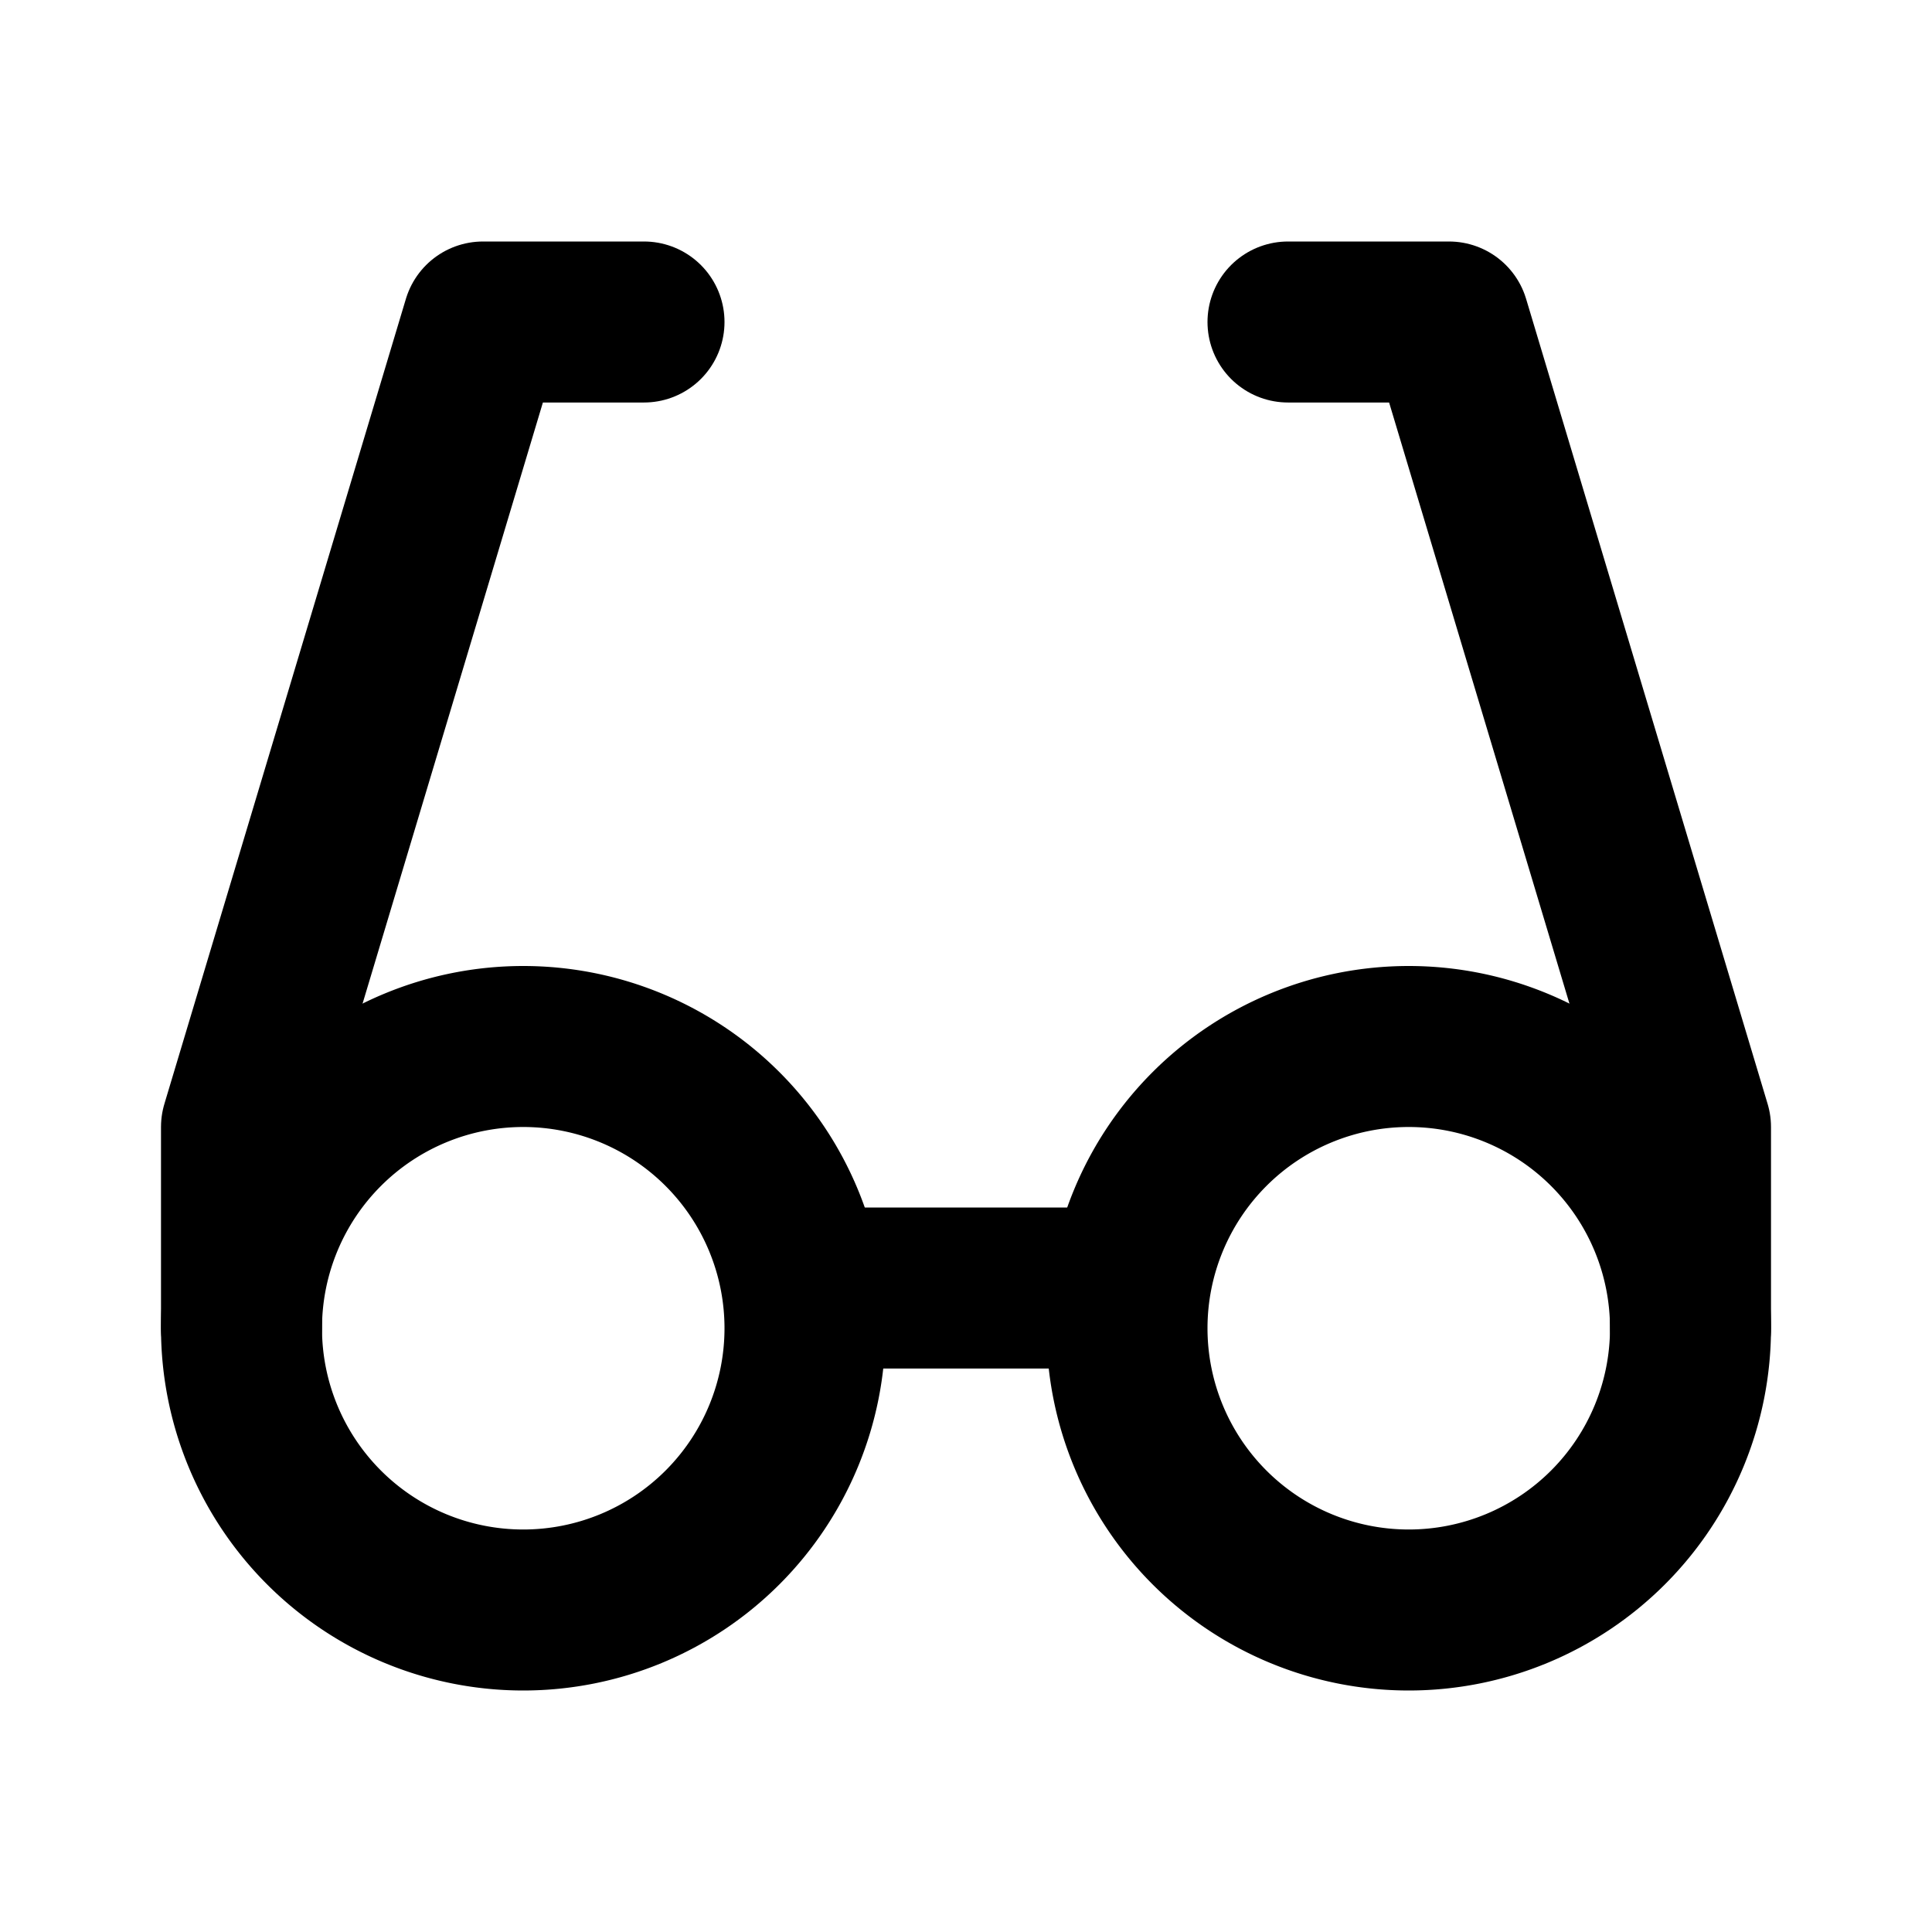 <svg
  xmlns="http://www.w3.org/2000/svg"
  width="24"
  height="24"
  viewBox="0 0 24 24"
  fill="none"
  stroke="currentColor"
  stroke-width="2"
  stroke-linecap="round"
  stroke-linejoin="round"
  class="icon icon-tabler icons-tabler-outline icon-tabler-eyeglass-2"
>
  <path stroke="none" d="M0 0h24v24H0z" fill="none"/>
  <path d="M8 4h-2l-3 10v2.5" />
  <path d="M16 4h2l3 10v2.5" />
  <path d="M10 16l4 0" />
  <path d="M17.5 16.5m-3.5 0a3.5 3.5 0 1 0 7 0a3.5 3.5 0 1 0 -7 0" />
  <path d="M6.5 16.5m-3.5 0a3.5 3.5 0 1 0 7 0a3.5 3.5 0 1 0 -7 0" />
</svg>